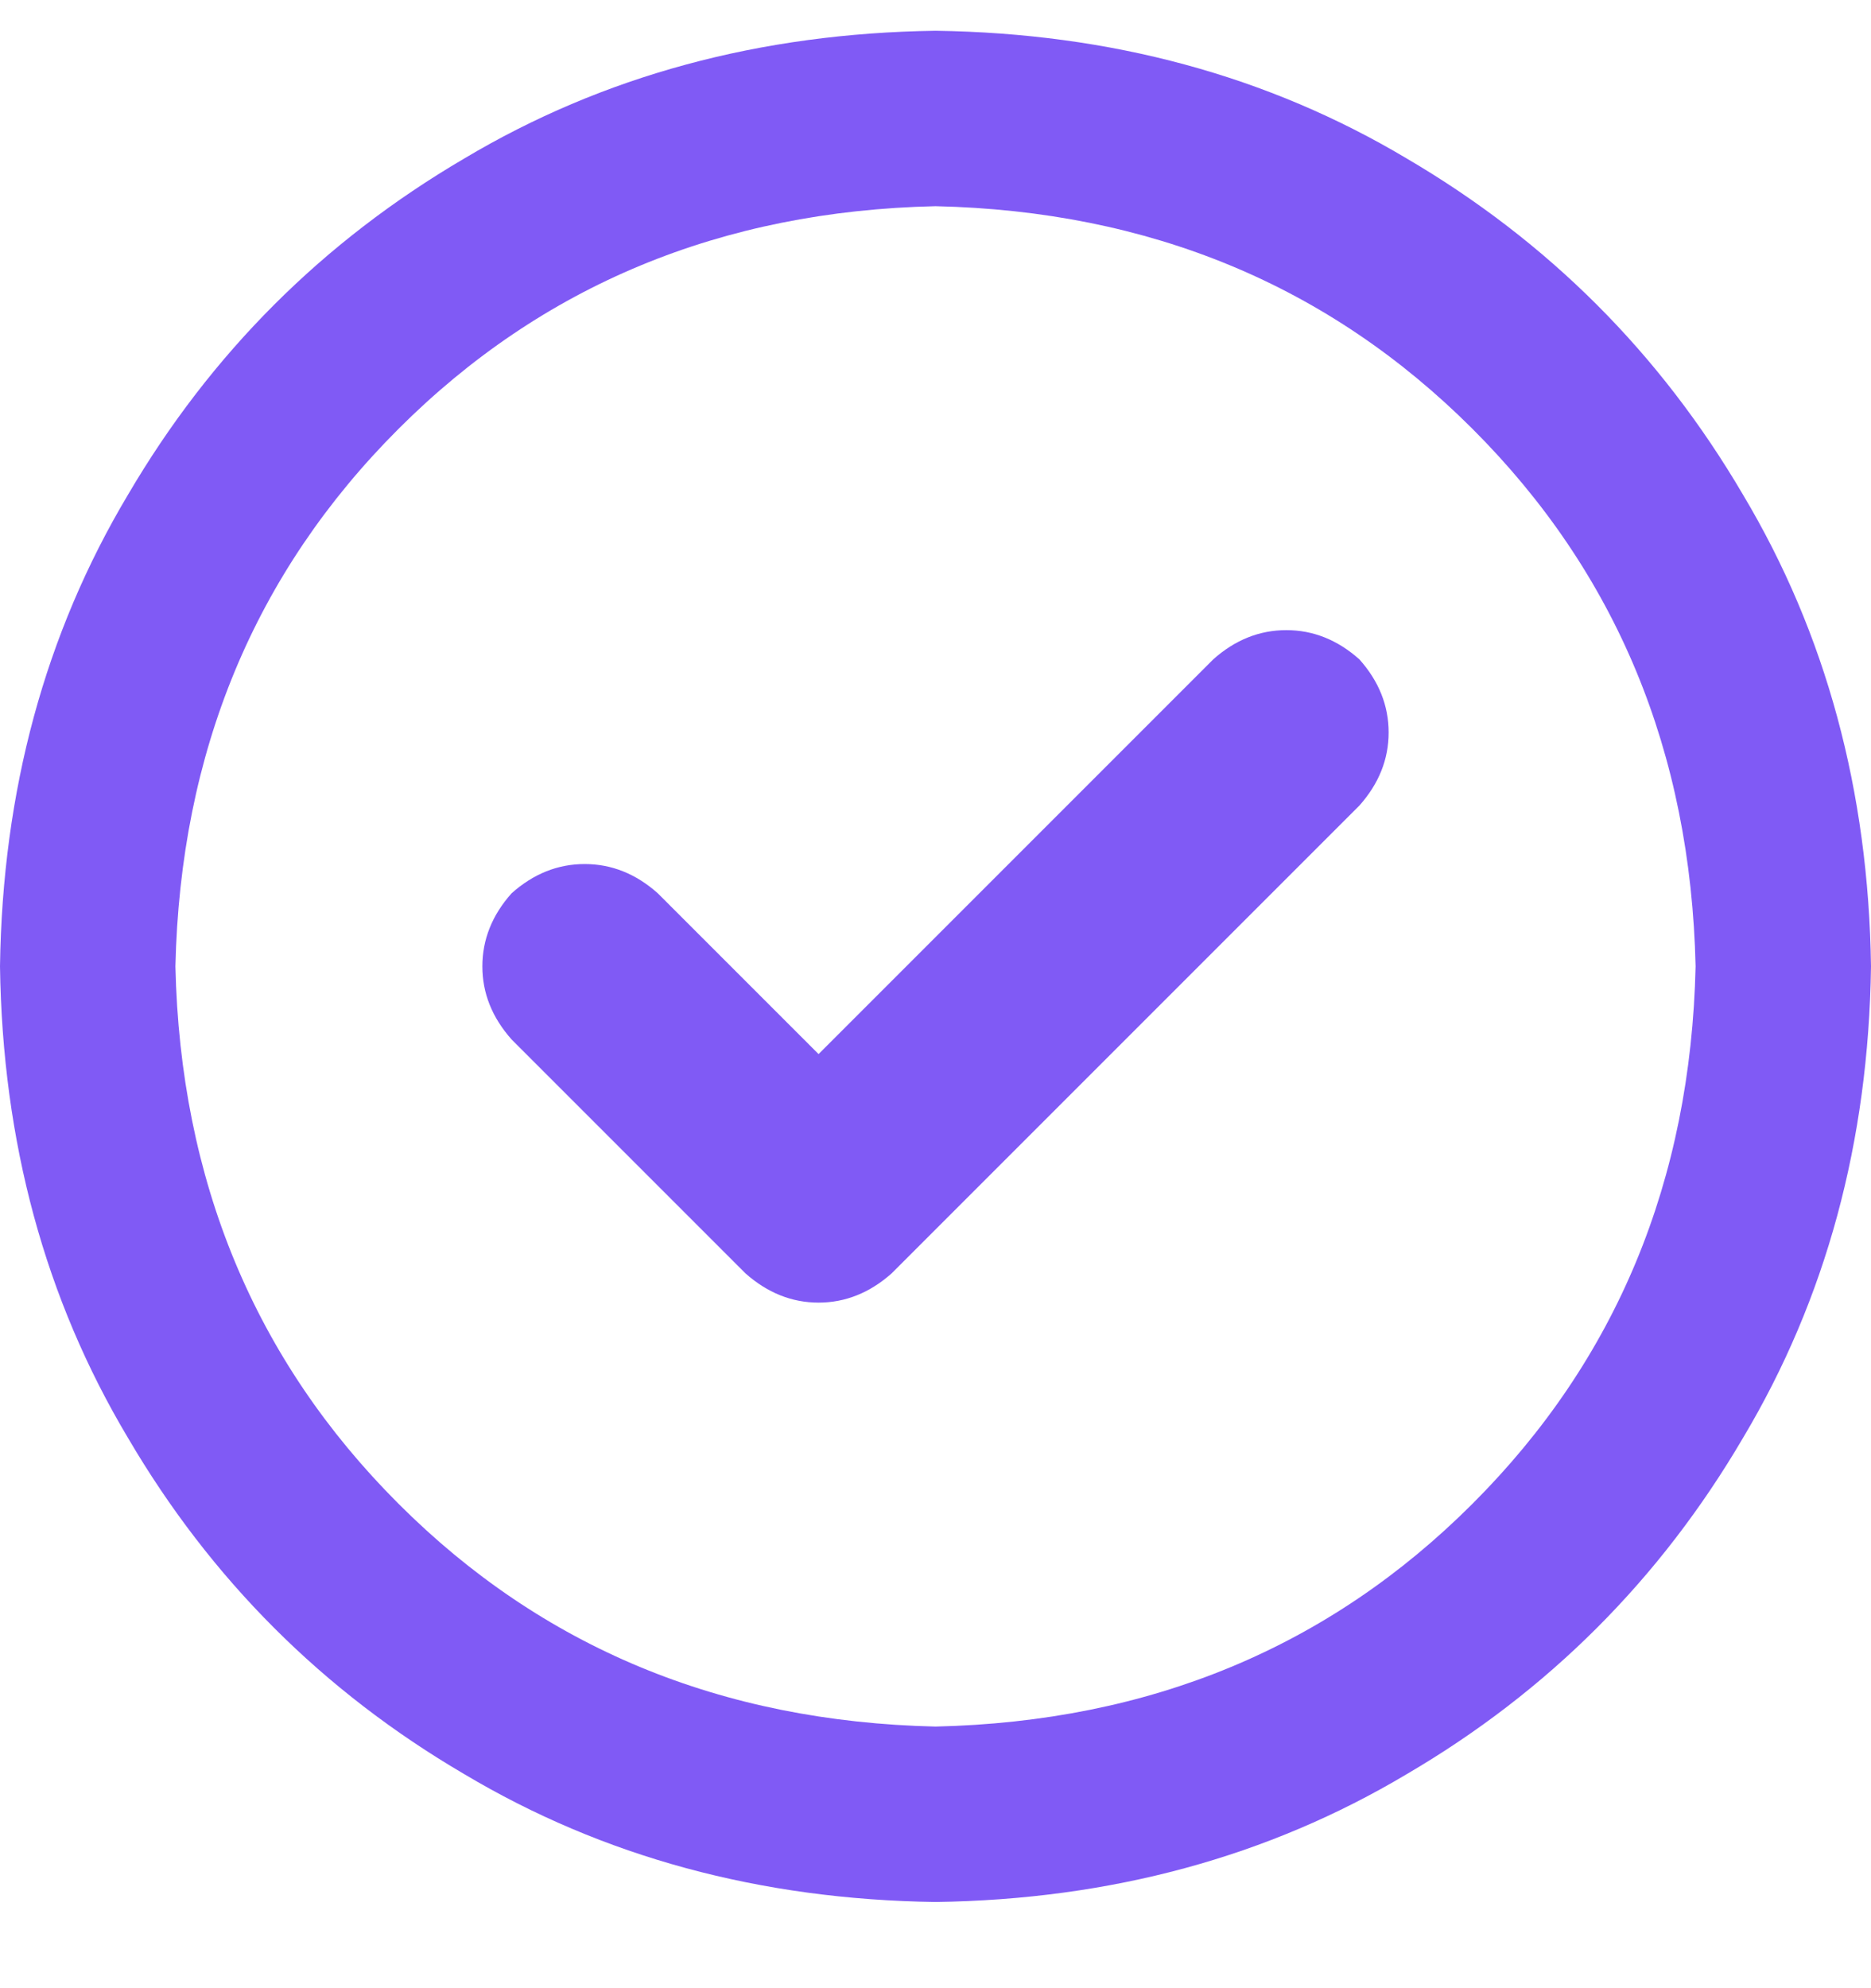 <svg width="16" height="17" viewBox="0 0 16 17" fill="none" xmlns="http://www.w3.org/2000/svg">
<g clip-path="url(#clip0_1_3021)">
<path d="M7.625 10.888C7.438 11.054 7.229 11.138 7 11.138C6.771 11.138 6.562 11.054 6.375 10.888L4.375 8.888C4.208 8.7 4.125 8.492 4.125 8.263C4.125 8.034 4.208 7.825 4.375 7.638C4.562 7.471 4.771 7.388 5 7.388C5.229 7.388 5.438 7.471 5.625 7.638L7 9.013L10.375 5.638C10.562 5.471 10.771 5.388 11 5.388C11.229 5.388 11.438 5.471 11.625 5.638C11.792 5.825 11.875 6.034 11.875 6.263C11.875 6.492 11.792 6.7 11.625 6.888L7.625 10.888ZM16 8.263C15.979 9.763 15.615 11.106 14.906 12.294C14.198 13.502 13.24 14.461 12.031 15.169C10.844 15.877 9.5 16.242 8 16.263C6.5 16.242 5.156 15.877 3.969 15.169C2.76 14.461 1.802 13.502 1.094 12.294C0.385 11.106 0.021 9.763 0 8.263C0.021 6.763 0.385 5.419 1.094 4.231C1.802 3.023 2.76 2.065 3.969 1.356C5.156 0.648 6.5 0.284 8 0.263C9.5 0.284 10.844 0.648 12.031 1.356C13.24 2.065 14.198 3.023 14.906 4.231C15.615 5.419 15.979 6.763 16 8.263ZM8 1.763C6.167 1.804 4.635 2.44 3.406 3.669C2.177 4.898 1.542 6.429 1.5 8.263C1.542 10.096 2.177 11.627 3.406 12.856C4.635 14.086 6.167 14.721 8 14.763C9.833 14.721 11.365 14.086 12.594 12.856C13.823 11.627 14.458 10.096 14.5 8.263C14.458 6.429 13.823 4.898 12.594 3.669C11.365 2.44 9.833 1.804 8 1.763Z" fill="#805AF5"/>
</g>
<defs>
<clipPath id="clip0_1_3021">
<rect width="16" height="16" fill="white" transform="matrix(1 0 0 -1 0 16.263)"/>
</clipPath>
</defs>
</svg>
